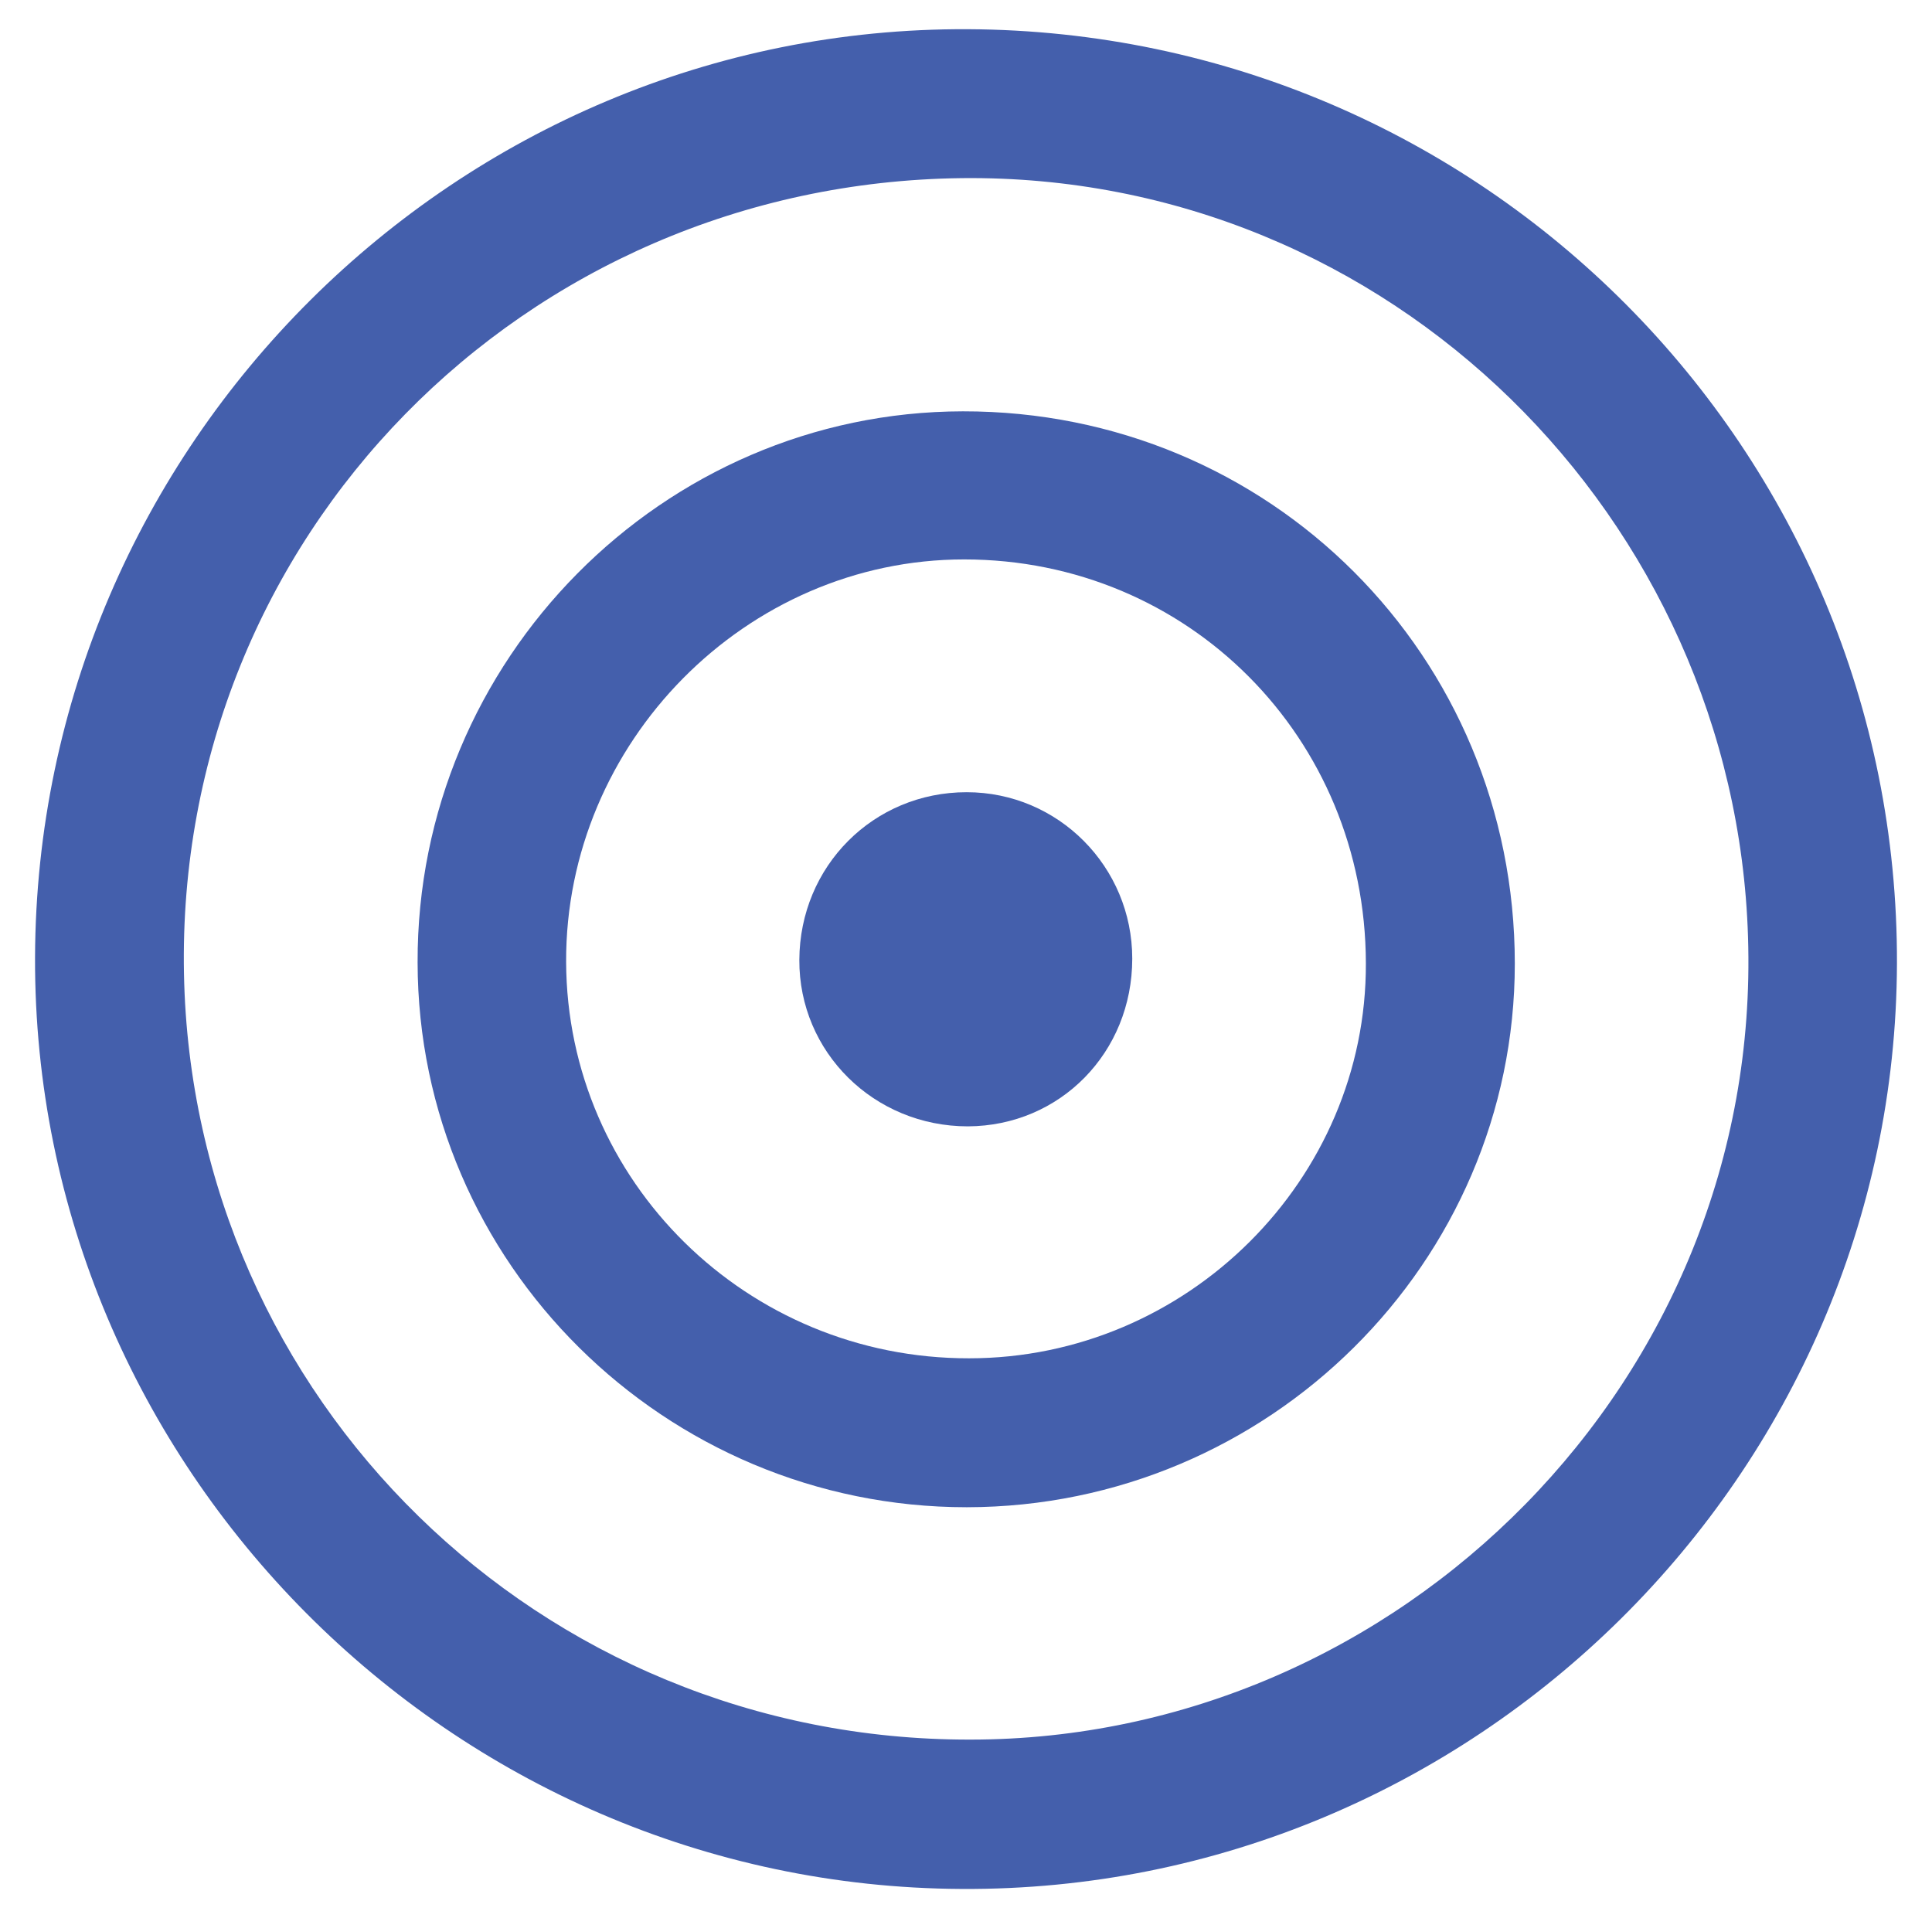 <?xml version="1.0" encoding="UTF-8"?>
<svg xmlns="http://www.w3.org/2000/svg" id="Layer_1" data-name="Layer 1" viewBox="0 0 46.31 45.98">
  <defs>
    <style>
      .cls-1 {
        fill: #445fac;
        stroke-width: 0px;
      }
    </style>
  </defs>
  <path class="cls-1" d="M45.47,23.1c-.04,12.24-10.14,22.25-22.42,22.18-12.24-.06-22.25-10.13-22.21-22.33C.88,10.66,10.95.64,23.2.7c12.35.06,22.31,10.08,22.27,22.4ZM23.26,41.7c10.28,0,18.98-8.63,18.64-19.24-.31-10.02-8.57-18.3-18.84-18.19-10.52.12-18.86,8.61-18.65,19.08.2,10.17,8.51,18.37,18.85,18.35Z"></path>
  <path class="cls-1" d="M23.17,36.13c-7.23,0-13.15-5.85-13.16-13.06-.02-7.25,5.87-13.2,13.07-13.21,7.36-.01,13.23,5.86,13.23,13.24,0,7.16-5.9,13.02-13.13,13.03ZM32.74,23.09c-.01-5.41-4.26-9.68-9.63-9.68-5.23,0-9.56,4.39-9.54,9.65.02,5.26,4.34,9.51,9.66,9.5,5.23,0,9.53-4.29,9.51-9.47Z"></path>
  <path class="cls-1" d="M27.14,22.98c0,2.25-1.73,4.01-3.94,4.02-2.25,0-4.05-1.78-4.04-3.99.01-2.25,1.78-4.02,4.01-4.02,2.2,0,3.97,1.79,3.97,3.99ZM22.73,22.93"></path>
</svg>
